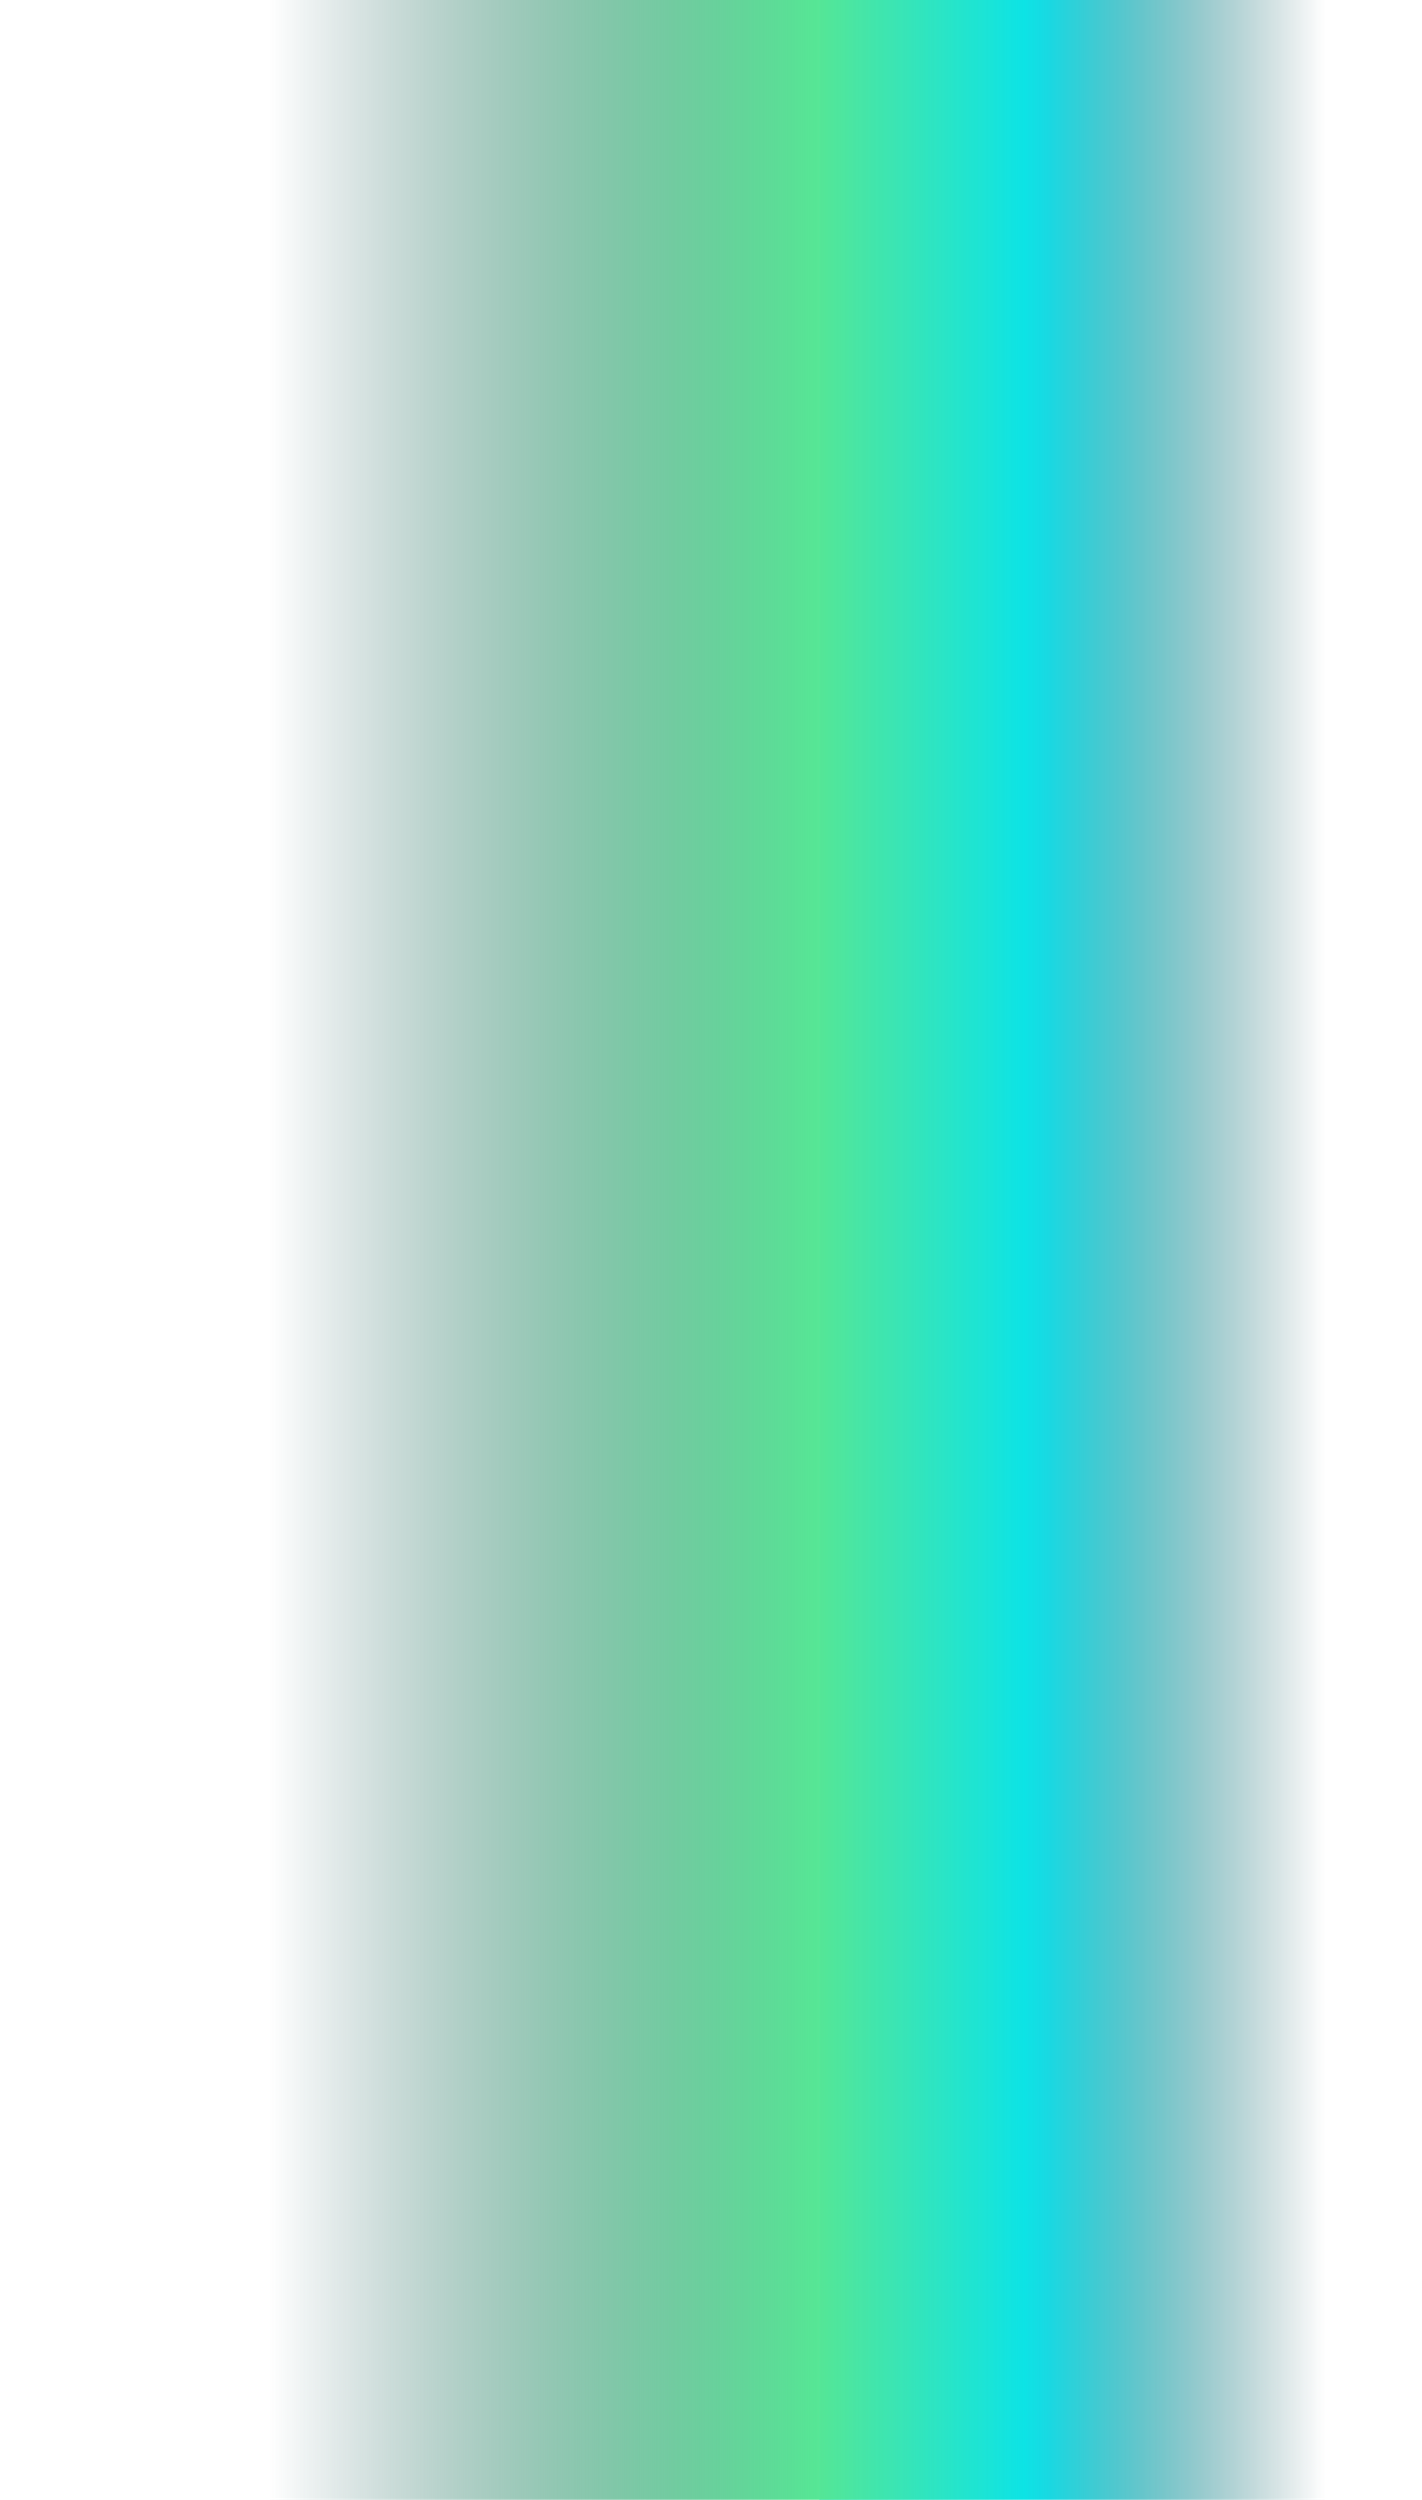 <svg width="512" height="900" viewBox="0 0 512 900" fill="none" xmlns="http://www.w3.org/2000/svg">
<rect x="295" width="217" height="900" fill="url(#paint0_linear_7162_1864)"/>
<rect width="400" height="900" transform="matrix(-1 0 0 1 400 0)" fill="url(#paint1_linear_7162_1864)"/>
<defs>
<linearGradient id="paint0_linear_7162_1864" x1="368.625" y1="900" x2="477.125" y2="900" gradientUnits="userSpaceOnUse">
<stop stop-color="#05E3EE"/>
<stop offset="1" stop-color="#003A40" stop-opacity="0"/>
</linearGradient>
<linearGradient id="paint1_linear_7162_1864" x1="22.667" y1="900" x2="325.199" y2="900" gradientUnits="userSpaceOnUse">
<stop stop-color="#56E695" stop-opacity="0"/>
<stop offset="0.276" stop-color="#56E695"/>
<stop offset="0.927" stop-color="#003A40" stop-opacity="0"/>
</linearGradient>
</defs>
</svg>
